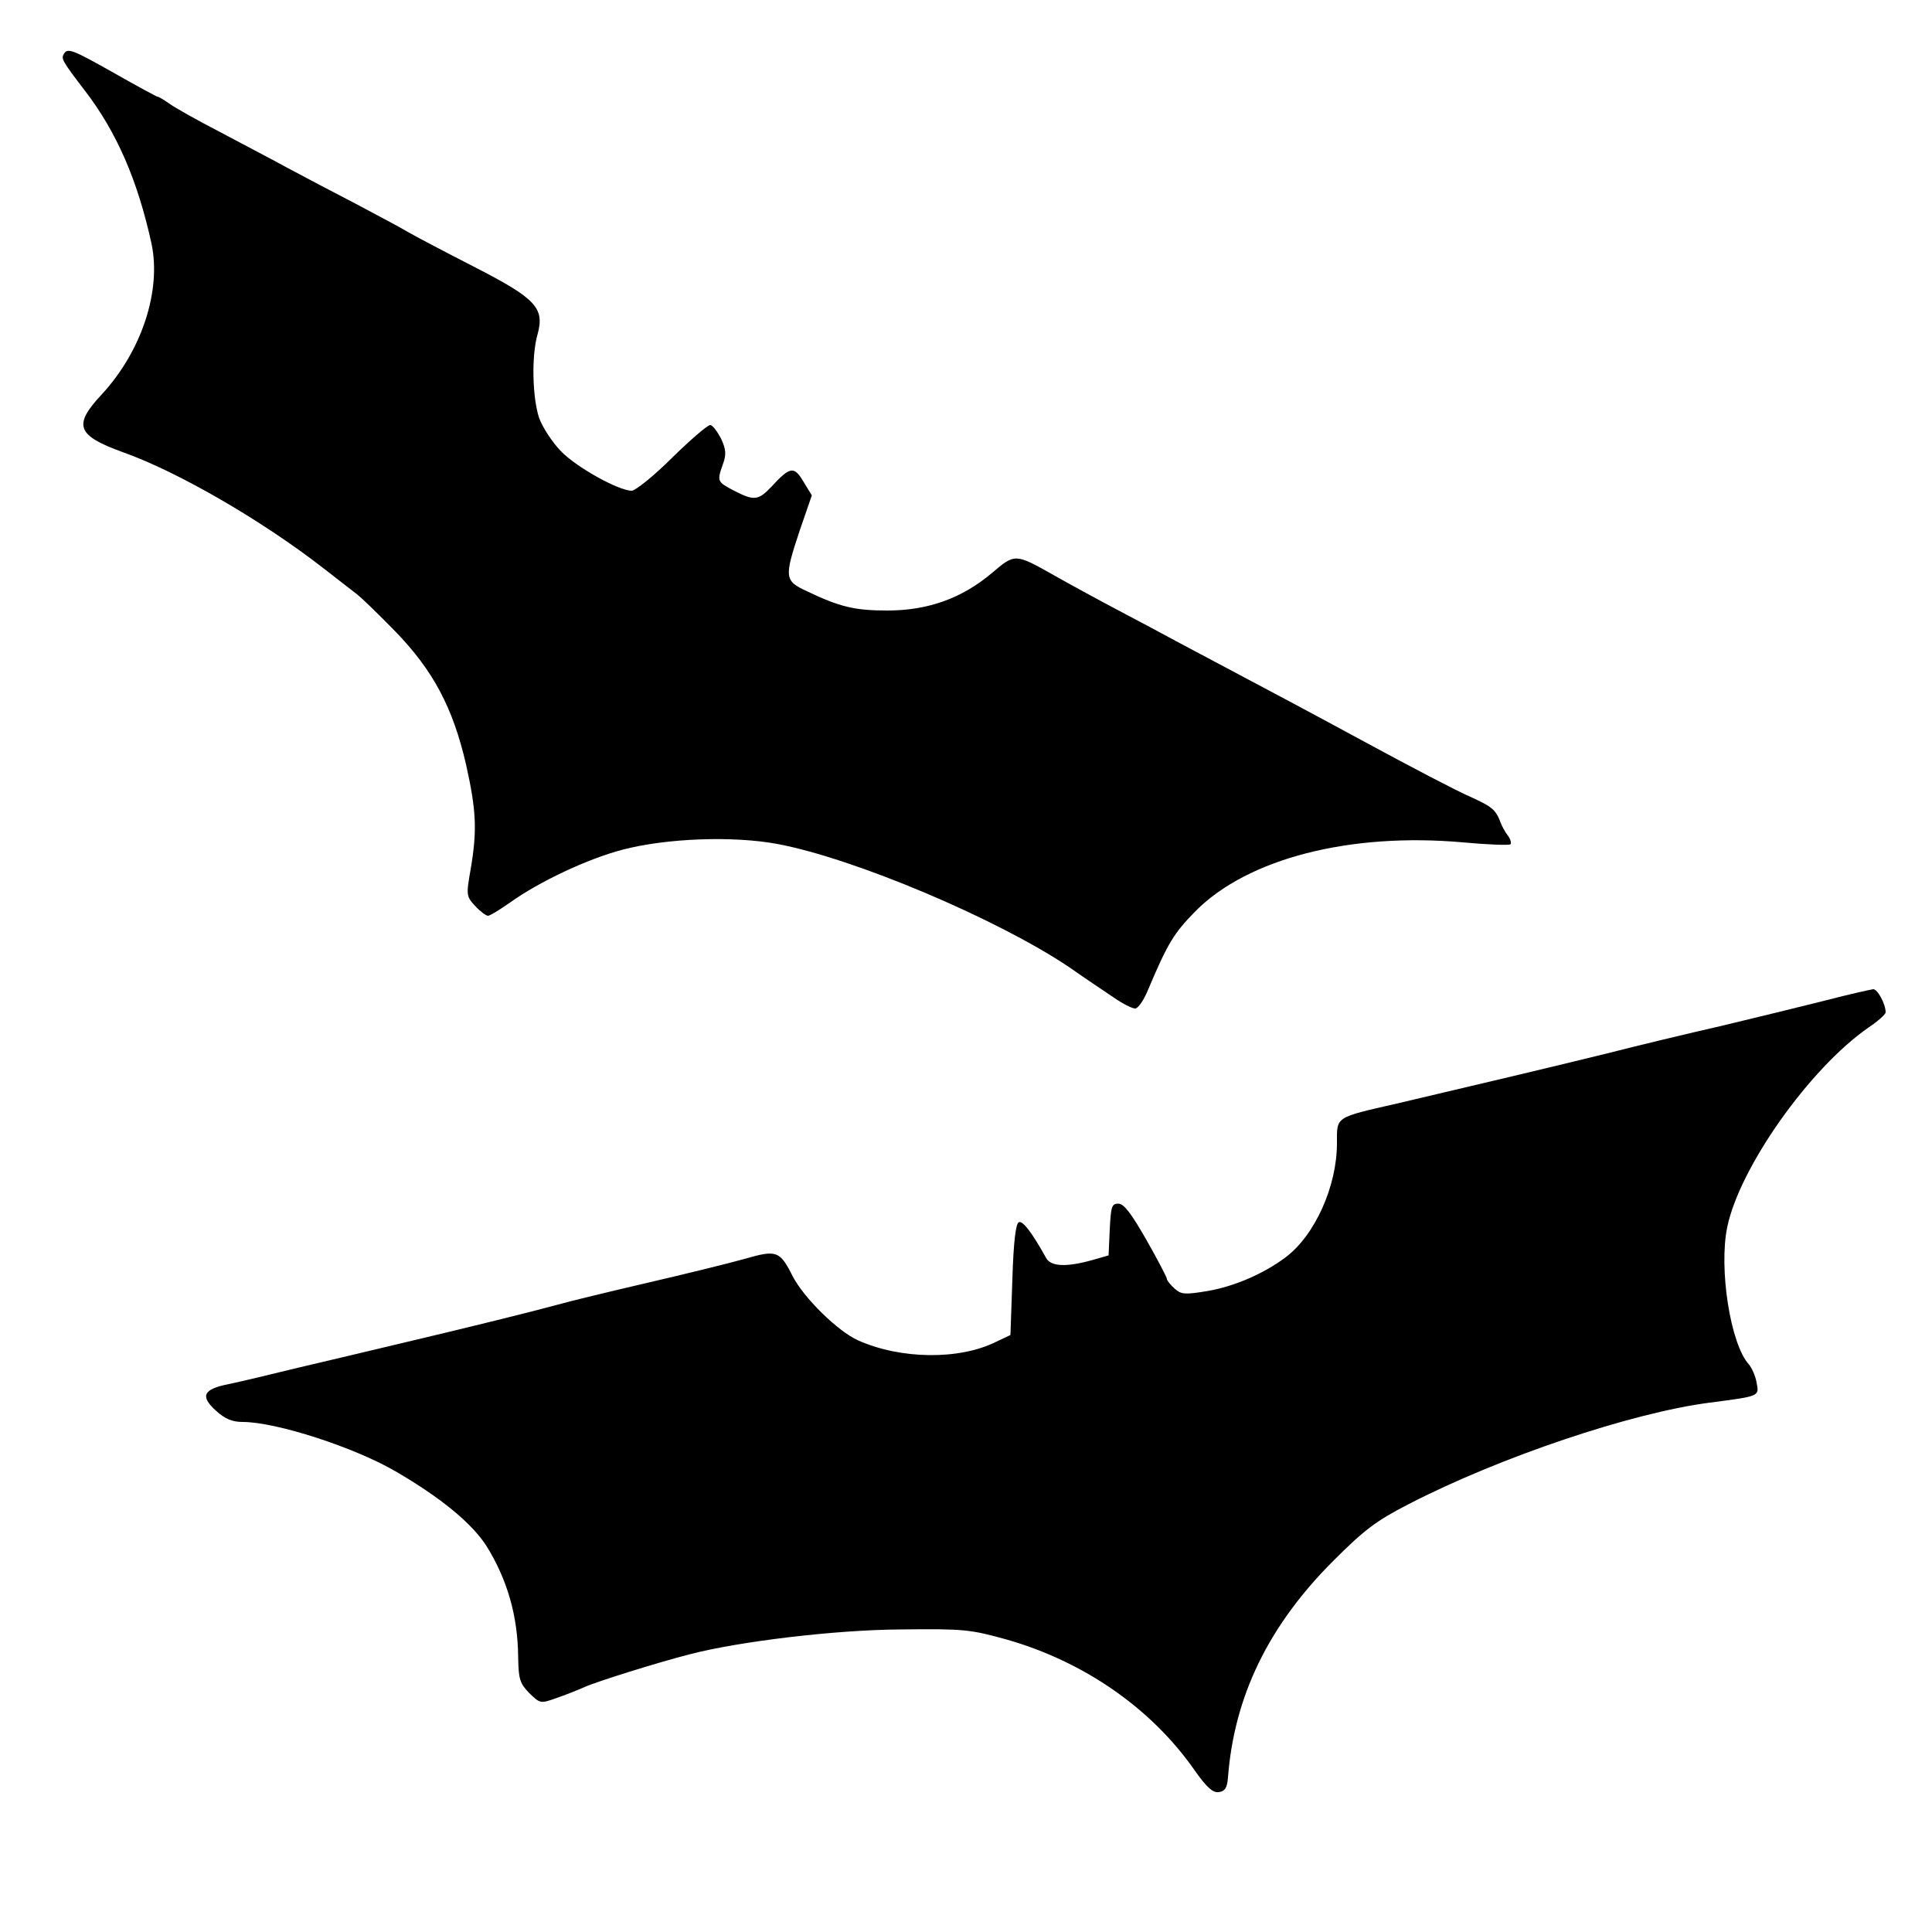 <?xml version="1.0" encoding="UTF-8" standalone="yes"?>
<svg version="1.0" xmlns="http://www.w3.org/2000/svg" width="500" height="500" viewBox="0 0 500 500" preserveAspectRatio="xMidYMid meet">
  <g transform="translate(0,500) scale(0.1,-0.1)" fill="#000000" stroke="none">
    <path d="M165 4860 c-7 -12 -4 -18 55 -95 82 -107 136 -231 172 -395 26 -122
-25 -278 -128 -390 -76 -81 -66 -107 56 -151 140 -50 355 -174 515 -298 32
-25 71 -55 85 -66 14 -10 60 -55 102 -98 99 -102 150 -198 184 -345 27 -121
29 -171 12 -272 -12 -67 -11 -70 12 -95 13 -14 28 -25 33 -25 5 0 31 16 58 35
76 54 199 112 290 136 115 30 286 36 400 15 199 -37 570 -194 756 -319 41 -29
94 -64 116 -79 23 -16 47 -28 55 -28 7 0 22 21 33 48 51 121 67 147 123 204
135 136 399 204 692 178 64 -6 120 -8 123 -5 3 3 0 14 -7 23 -7 9 -15 24 -18
32 -13 35 -22 42 -79 68 -33 14 -157 79 -275 143 -118 64 -264 142 -325 174
-60 32 -132 70 -160 85 -27 15 -95 51 -150 80 -55 29 -130 70 -167 91 -101 57
-101 57 -161 6 -77 -65 -165 -97 -270 -97 -85 0 -123 9 -209 50 -58 27 -59 35
-18 158 l31 90 -22 36 c-24 40 -34 39 -82 -13 -34 -36 -45 -38 -97 -11 -44 23
-45 24 -29 69 9 25 8 38 -5 66 -10 19 -22 35 -28 35 -7 0 -51 -38 -99 -85 -47
-47 -95 -85 -104 -85 -34 0 -144 61 -184 103 -22 23 -47 61 -56 86 -17 52 -20
159 -4 215 19 69 -3 93 -165 176 -78 40 -154 80 -171 90 -16 10 -77 42 -135
73 -58 30 -136 71 -175 92 -38 21 -117 62 -175 93 -58 30 -117 63 -132 74 -14
10 -28 18 -31 18 -2 0 -52 27 -110 60 -110 62 -122 67 -132 50z"/>
    <path d="M4725 2411 c-60 -15 -182 -45 -270 -66 -88 -20 -221 -52 -295 -71
-134 -33 -332 -80 -545 -130 -162 -37 -155 -33 -155 -103 0 -111 -57 -238
-133 -295 -56 -42 -132 -75 -201 -87 -60 -10 -69 -9 -86 6 -11 10 -20 21 -20
25 0 4 -24 50 -53 101 -39 68 -58 94 -73 94 -17 0 -19 -8 -22 -67 l-3 -67 -42
-12 c-68 -19 -108 -17 -120 6 -36 65 -60 96 -70 92 -8 -2 -14 -49 -17 -148
l-5 -144 -38 -18 c-95 -47 -246 -45 -356 4 -52 23 -141 110 -170 167 -33 65
-41 68 -124 44 -39 -11 -153 -39 -252 -62 -99 -23 -202 -48 -230 -56 -66 -18
-227 -58 -405 -100 -80 -19 -201 -48 -270 -64 -69 -17 -149 -36 -178 -42 -66
-13 -75 -31 -33 -69 23 -21 42 -29 69 -29 87 0 290 -66 396 -128 117 -68 197
-134 235 -193 54 -87 81 -181 82 -287 1 -58 4 -68 29 -94 28 -27 29 -27 69
-13 23 8 56 21 74 29 31 14 187 63 273 85 127 33 376 63 544 64 165 2 181 0
275 -26 200 -57 375 -178 487 -339 31 -44 47 -58 62 -56 16 2 22 11 24 38 16
210 105 393 272 560 80 80 111 104 195 147 236 122 578 237 780 263 130 17
128 16 121 52 -3 18 -13 39 -20 47 -48 53 -78 248 -56 355 32 155 214 412 366
517 24 16 44 34 44 39 0 22 -21 60 -32 60 -7 -1 -62 -13 -123 -29z"/>
  </g>
</svg>